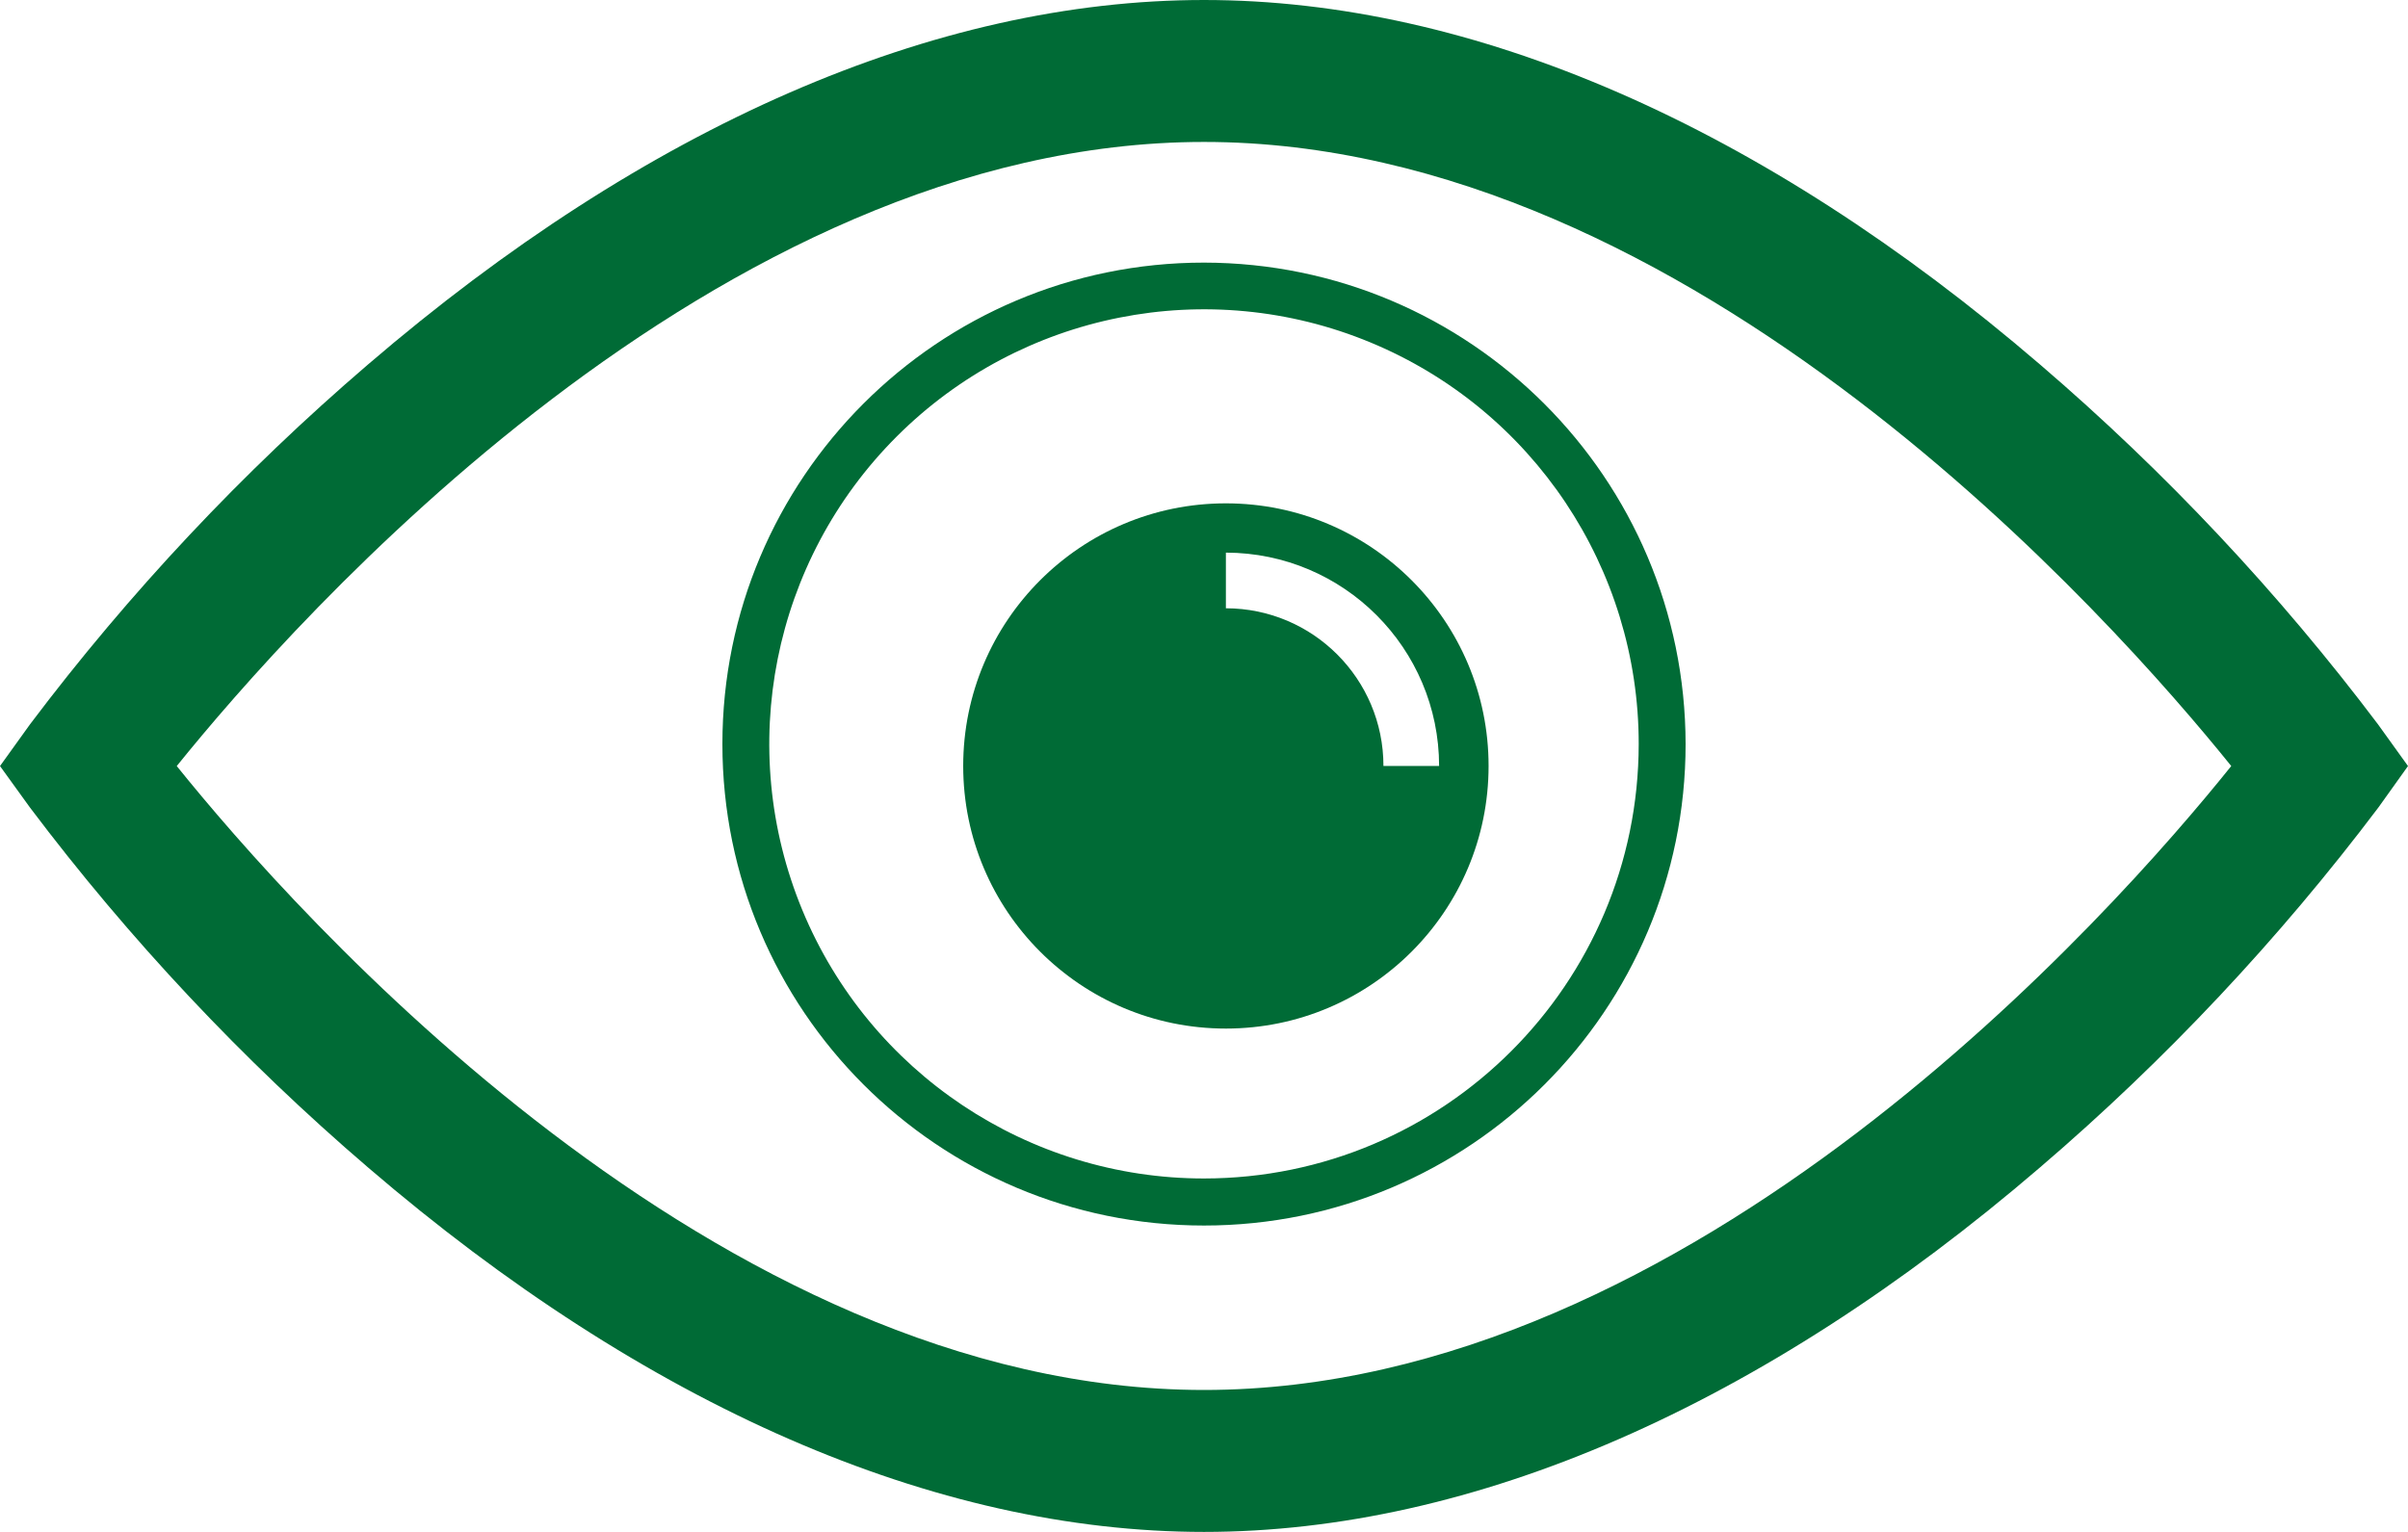 <?xml version="1.0" encoding="UTF-8"?>
<svg width="110px" height="70px" viewBox="0 0 110 70" version="1.1" xmlns="http://www.w3.org/2000/svg" xmlns:xlink="http://www.w3.org/1999/xlink">
    <title>View_Final</title>
    <g id="Page-1" stroke="none" stroke-width="1" fill="none" fill-rule="evenodd">
        <g id="View_Final" fill="#006B36" fill-rule="nonzero">
            <path d="M108.633,33.103 C104.093,27.078 98.916,21.565 93.194,16.659 C80.506,5.757 67.306,0 55,0 C42.694,0 29.501,5.757 16.806,16.659 C11.084,21.565 5.907,27.078 1.367,33.103 L0,35.004 L1.367,36.897 C5.907,42.922 11.084,48.435 16.806,53.341 C29.501,64.243 42.701,70 55,70 C67.299,70 80.506,64.243 93.194,53.341 C98.922,48.436 104.103,42.922 108.648,36.897 L110,35.004 L108.633,33.103 Z M55,63.514 C32.71,63.514 13.429,41.658 8.074,35.004 C13.429,28.365 32.71,6.486 55,6.486 C77.29,6.486 96.578,28.365 101.926,35.004 C96.586,41.658 77.336,63.514 55,63.514 Z" id="Shape"></path>
            <path d="M55,12 C42.85,12 33,21.85 33,34 C33,46.15 42.85,56 55,56 C67.15,56 77,46.15 77,34 C76.983,21.857 67.143,12.017 55,12 Z M55,53.85 C46.968,53.85 39.726,49.011 36.653,41.59 C33.58,34.168 35.28,25.627 40.961,19.948 C46.642,14.269 55.184,12.572 62.605,15.648 C70.025,18.724 74.861,25.968 74.858,34 C74.845,44.961 65.961,53.842 55,53.85 L55,53.85 Z" id="Shape"></path>
            <path d="M56,23 C49.373,23 44,28.373 44,35 C44,41.627 49.373,47 56,47 C62.627,47 68,41.627 68,35 C68,28.373 62.627,23 56,23 Z M63.197,35 C63.197,31.024 59.976,27.8 56,27.795 L56,25.252 C61.379,25.261 65.735,29.621 65.74,35 L63.197,35 Z" id="Shape"></path>
        </g>
    </g>
</svg>